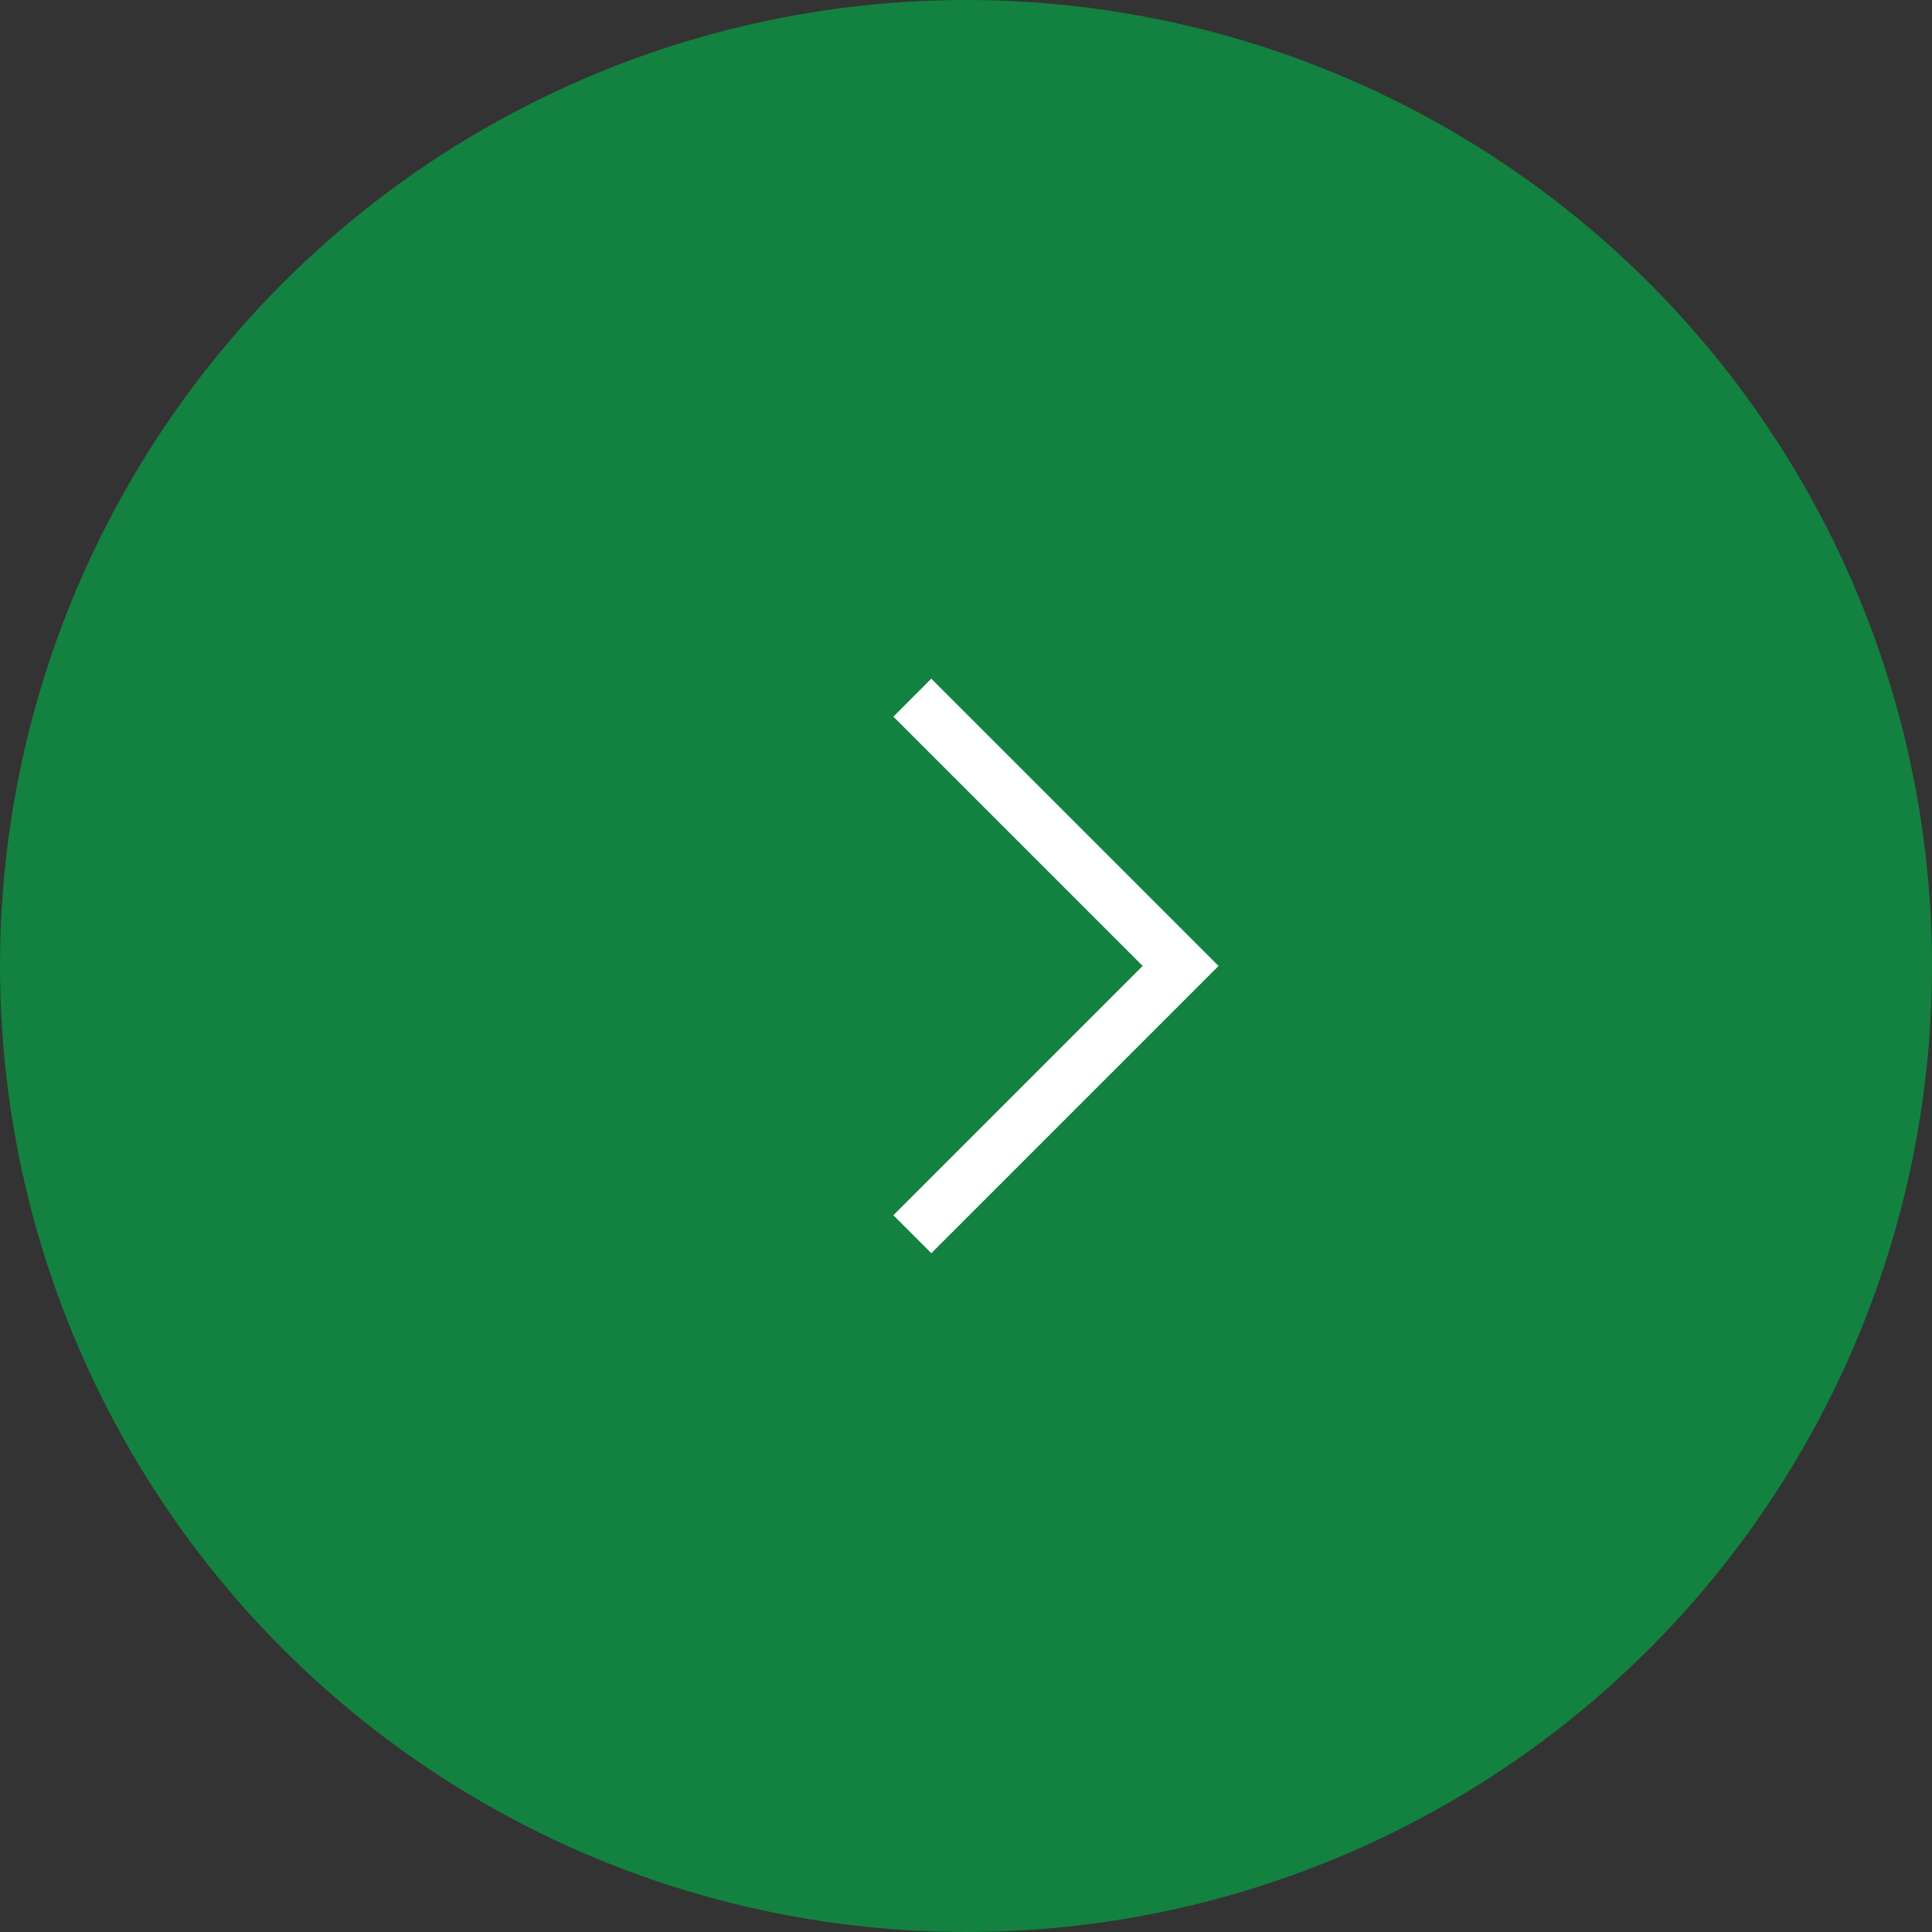 <svg width="36" height="36" viewBox="0 0 36 36" fill="none" xmlns="http://www.w3.org/2000/svg">
<rect x="0" y="0" width="36" height="36" fill="#333333" stroke="none"/>
<g id="Frame 1000006125">
<circle id="Ellipse 2110" cx="18" cy="18" r="18" fill="#138140"/>
<path id="Vector 120" d="M17 13L21.999 17.999L17 22.998" stroke="white"/>
</g>
</svg>
